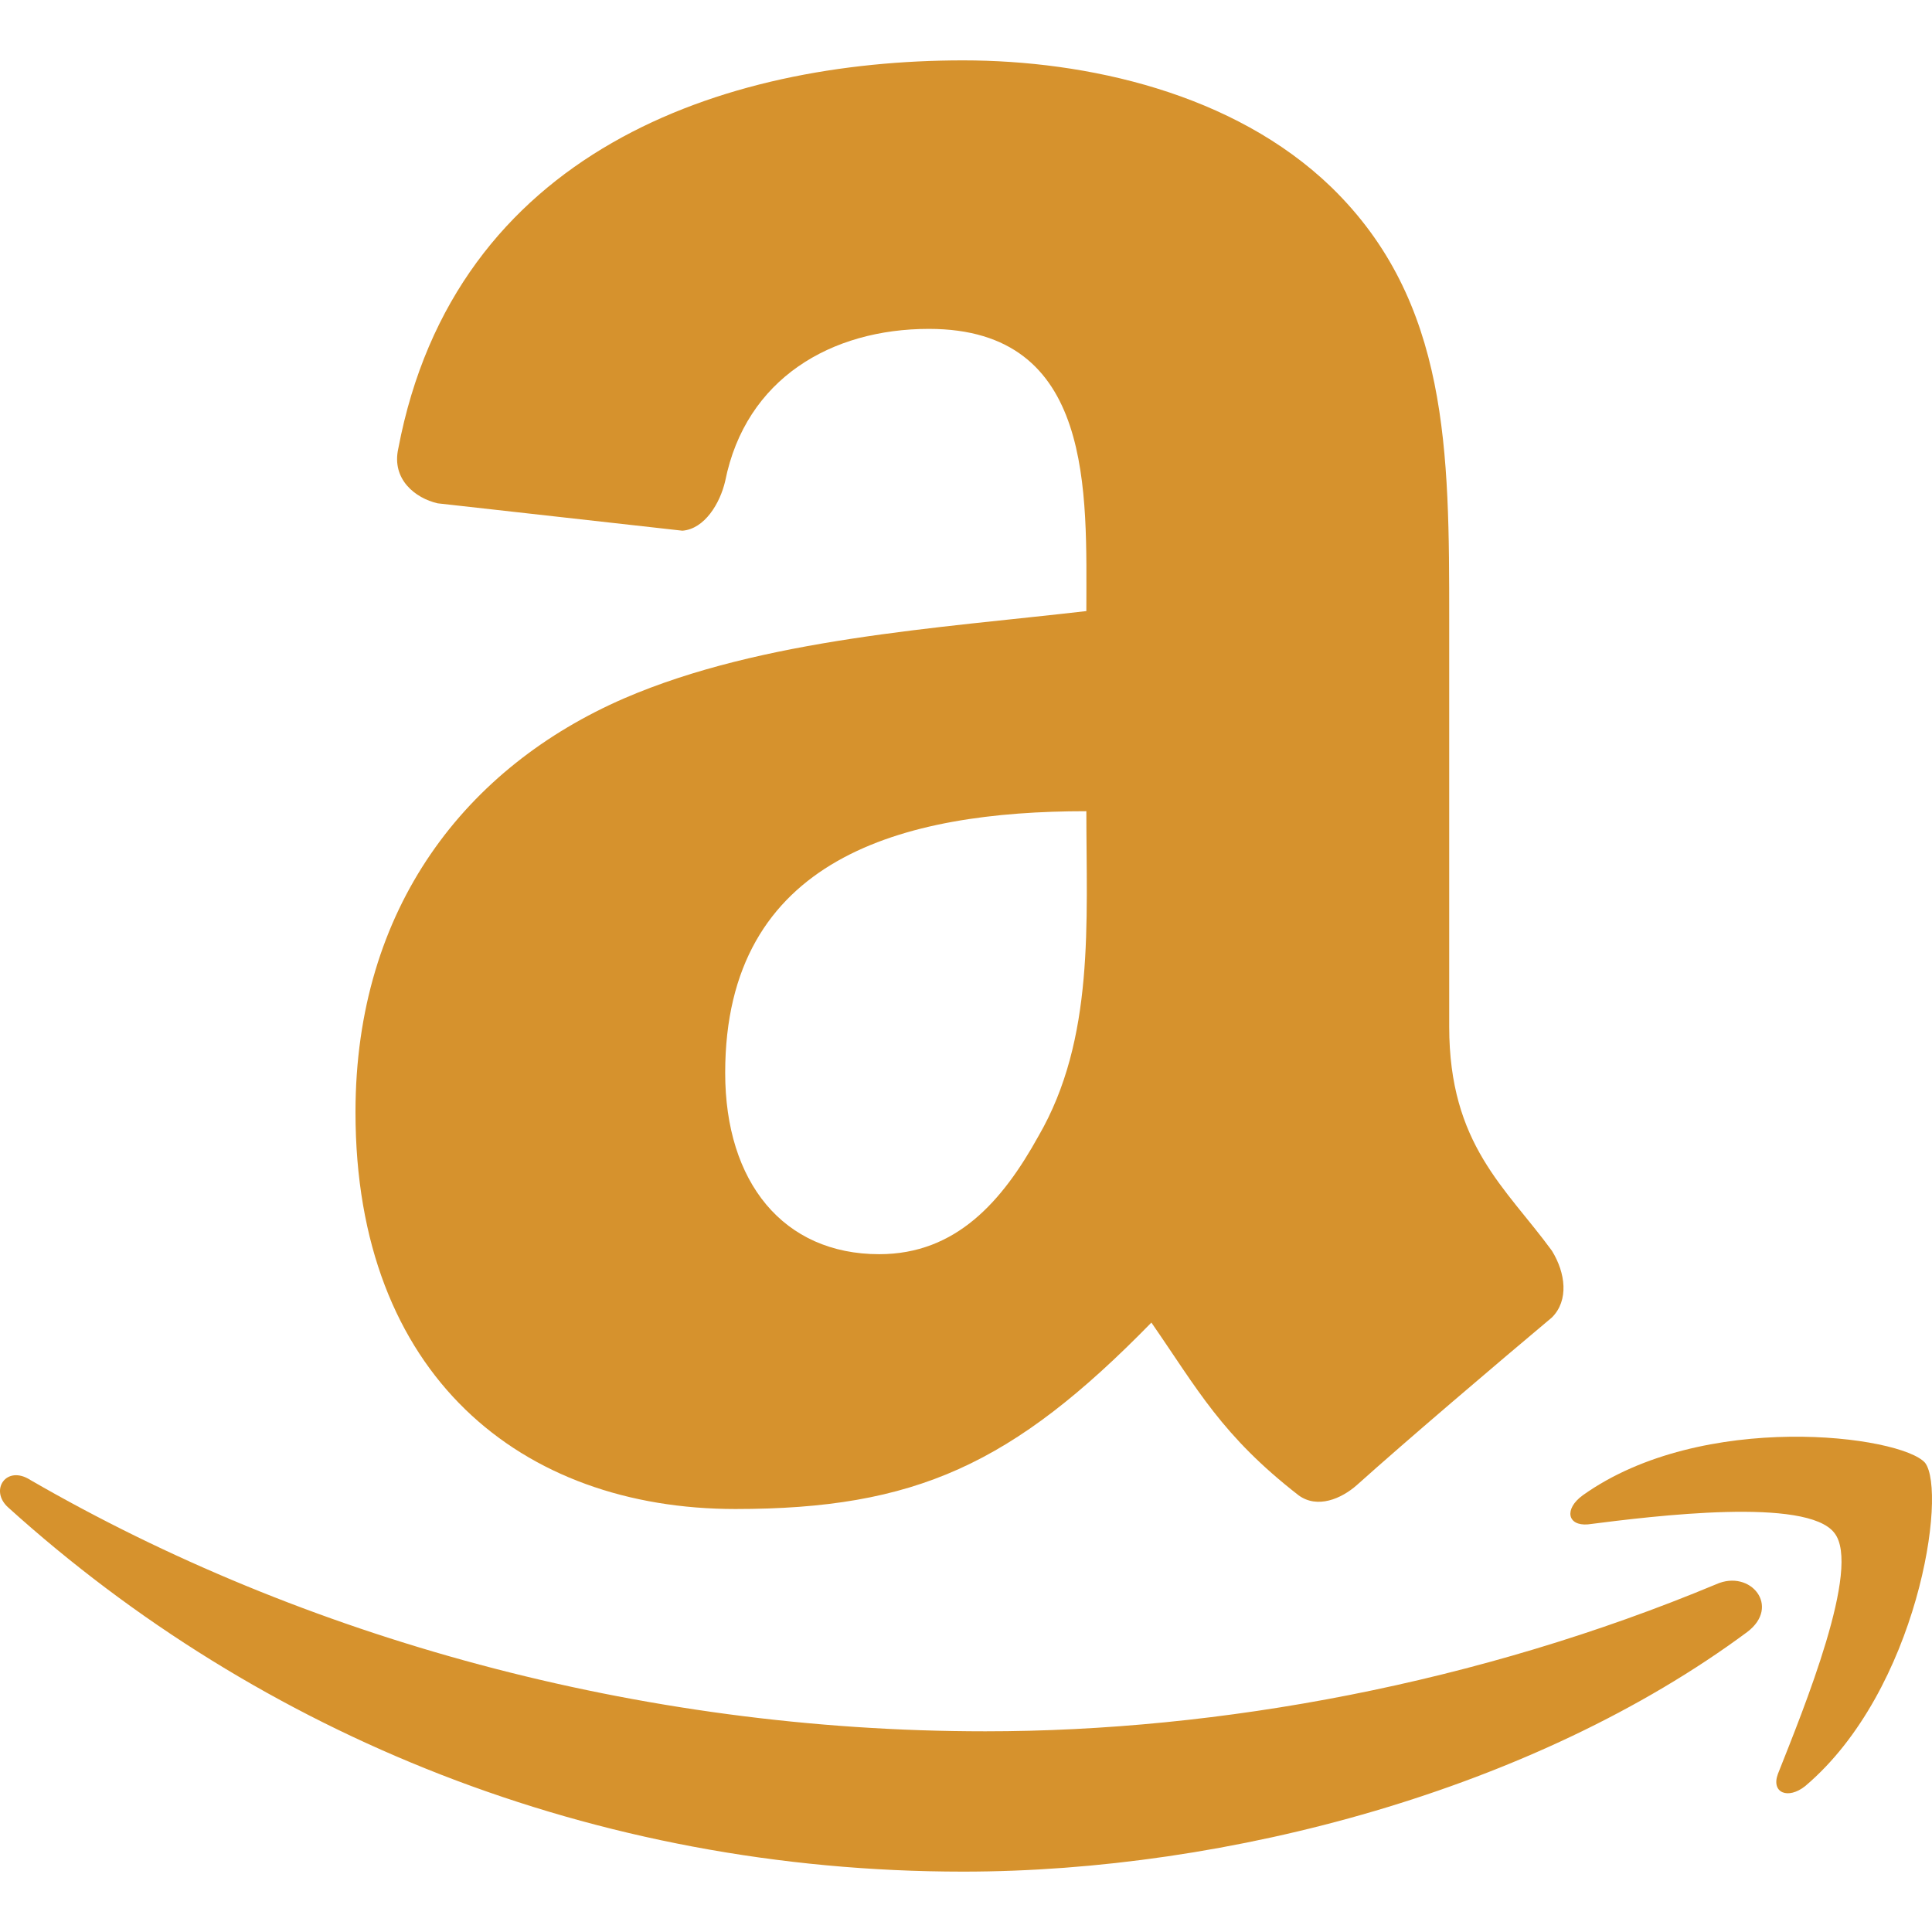 <svg width="48" height="48" viewBox="0 0 48 48" fill="none" xmlns="http://www.w3.org/2000/svg">
<g clip-path="url(#clip0_157_2535)">
<path fill-rule="evenodd" clip-rule="evenodd" d="M33.71 36.897C34.942 35.791 37.239 33.837 38.557 32.732C38.982 32.307 38.897 31.627 38.557 31.075C37.409 29.502 36.005 28.44 36.005 25.507V15.395C36.005 11.231 36.005 7.491 33.071 4.645C30.648 2.307 26.99 1.5 23.928 1.5C17.974 1.5 11.298 3.752 9.895 11.146C9.725 11.911 10.32 12.378 10.873 12.505L16.954 13.185C17.507 13.142 17.889 12.505 18.017 11.953C18.527 9.404 20.654 8.171 23.078 8.171C27.204 8.171 26.99 12.25 26.99 15.182C23.332 15.607 18.953 15.862 15.508 17.35C11.596 19.049 8.832 22.533 8.832 27.633C8.832 34.177 12.957 37.491 18.272 37.491C22.737 37.491 25.161 36.386 28.606 32.859C29.754 34.516 30.351 35.664 32.264 37.151C32.731 37.491 33.326 37.236 33.71 36.897ZM21.844 31.16C19.463 31.16 18.017 29.375 18.017 26.655C18.017 21.302 22.439 20.154 26.99 20.154C26.99 22.916 27.204 25.806 25.8 28.227C24.906 29.842 23.758 31.16 21.844 31.16Z" fill="#D6922D"/>
<path fill-rule="evenodd" clip-rule="evenodd" d="M42.639 39.36C36.729 41.825 30.307 43.014 24.481 43.014C15.849 43.014 7.514 40.678 0.753 36.769C0.157 36.386 -0.269 37.024 0.2 37.449C6.451 43.1 14.743 46.5 23.928 46.5C30.521 46.5 38.131 44.459 43.405 40.55C44.255 39.914 43.49 38.978 42.639 39.36ZM39.45 37.873C41.108 37.661 44.894 37.194 45.574 38.085C46.255 38.936 44.809 42.462 44.17 44.077C44 44.544 44.425 44.715 44.851 44.374C47.657 41.995 48.381 37.066 47.828 36.343C47.232 35.664 42.299 35.026 39.322 37.151C38.855 37.491 38.94 37.915 39.45 37.873Z" fill="#D6922D"/>
</g>
<defs>
<clipPath id="clip0_157_2535">
<rect width="48" height="48" fill="white"/>
</clipPath>
</defs>
</svg>
